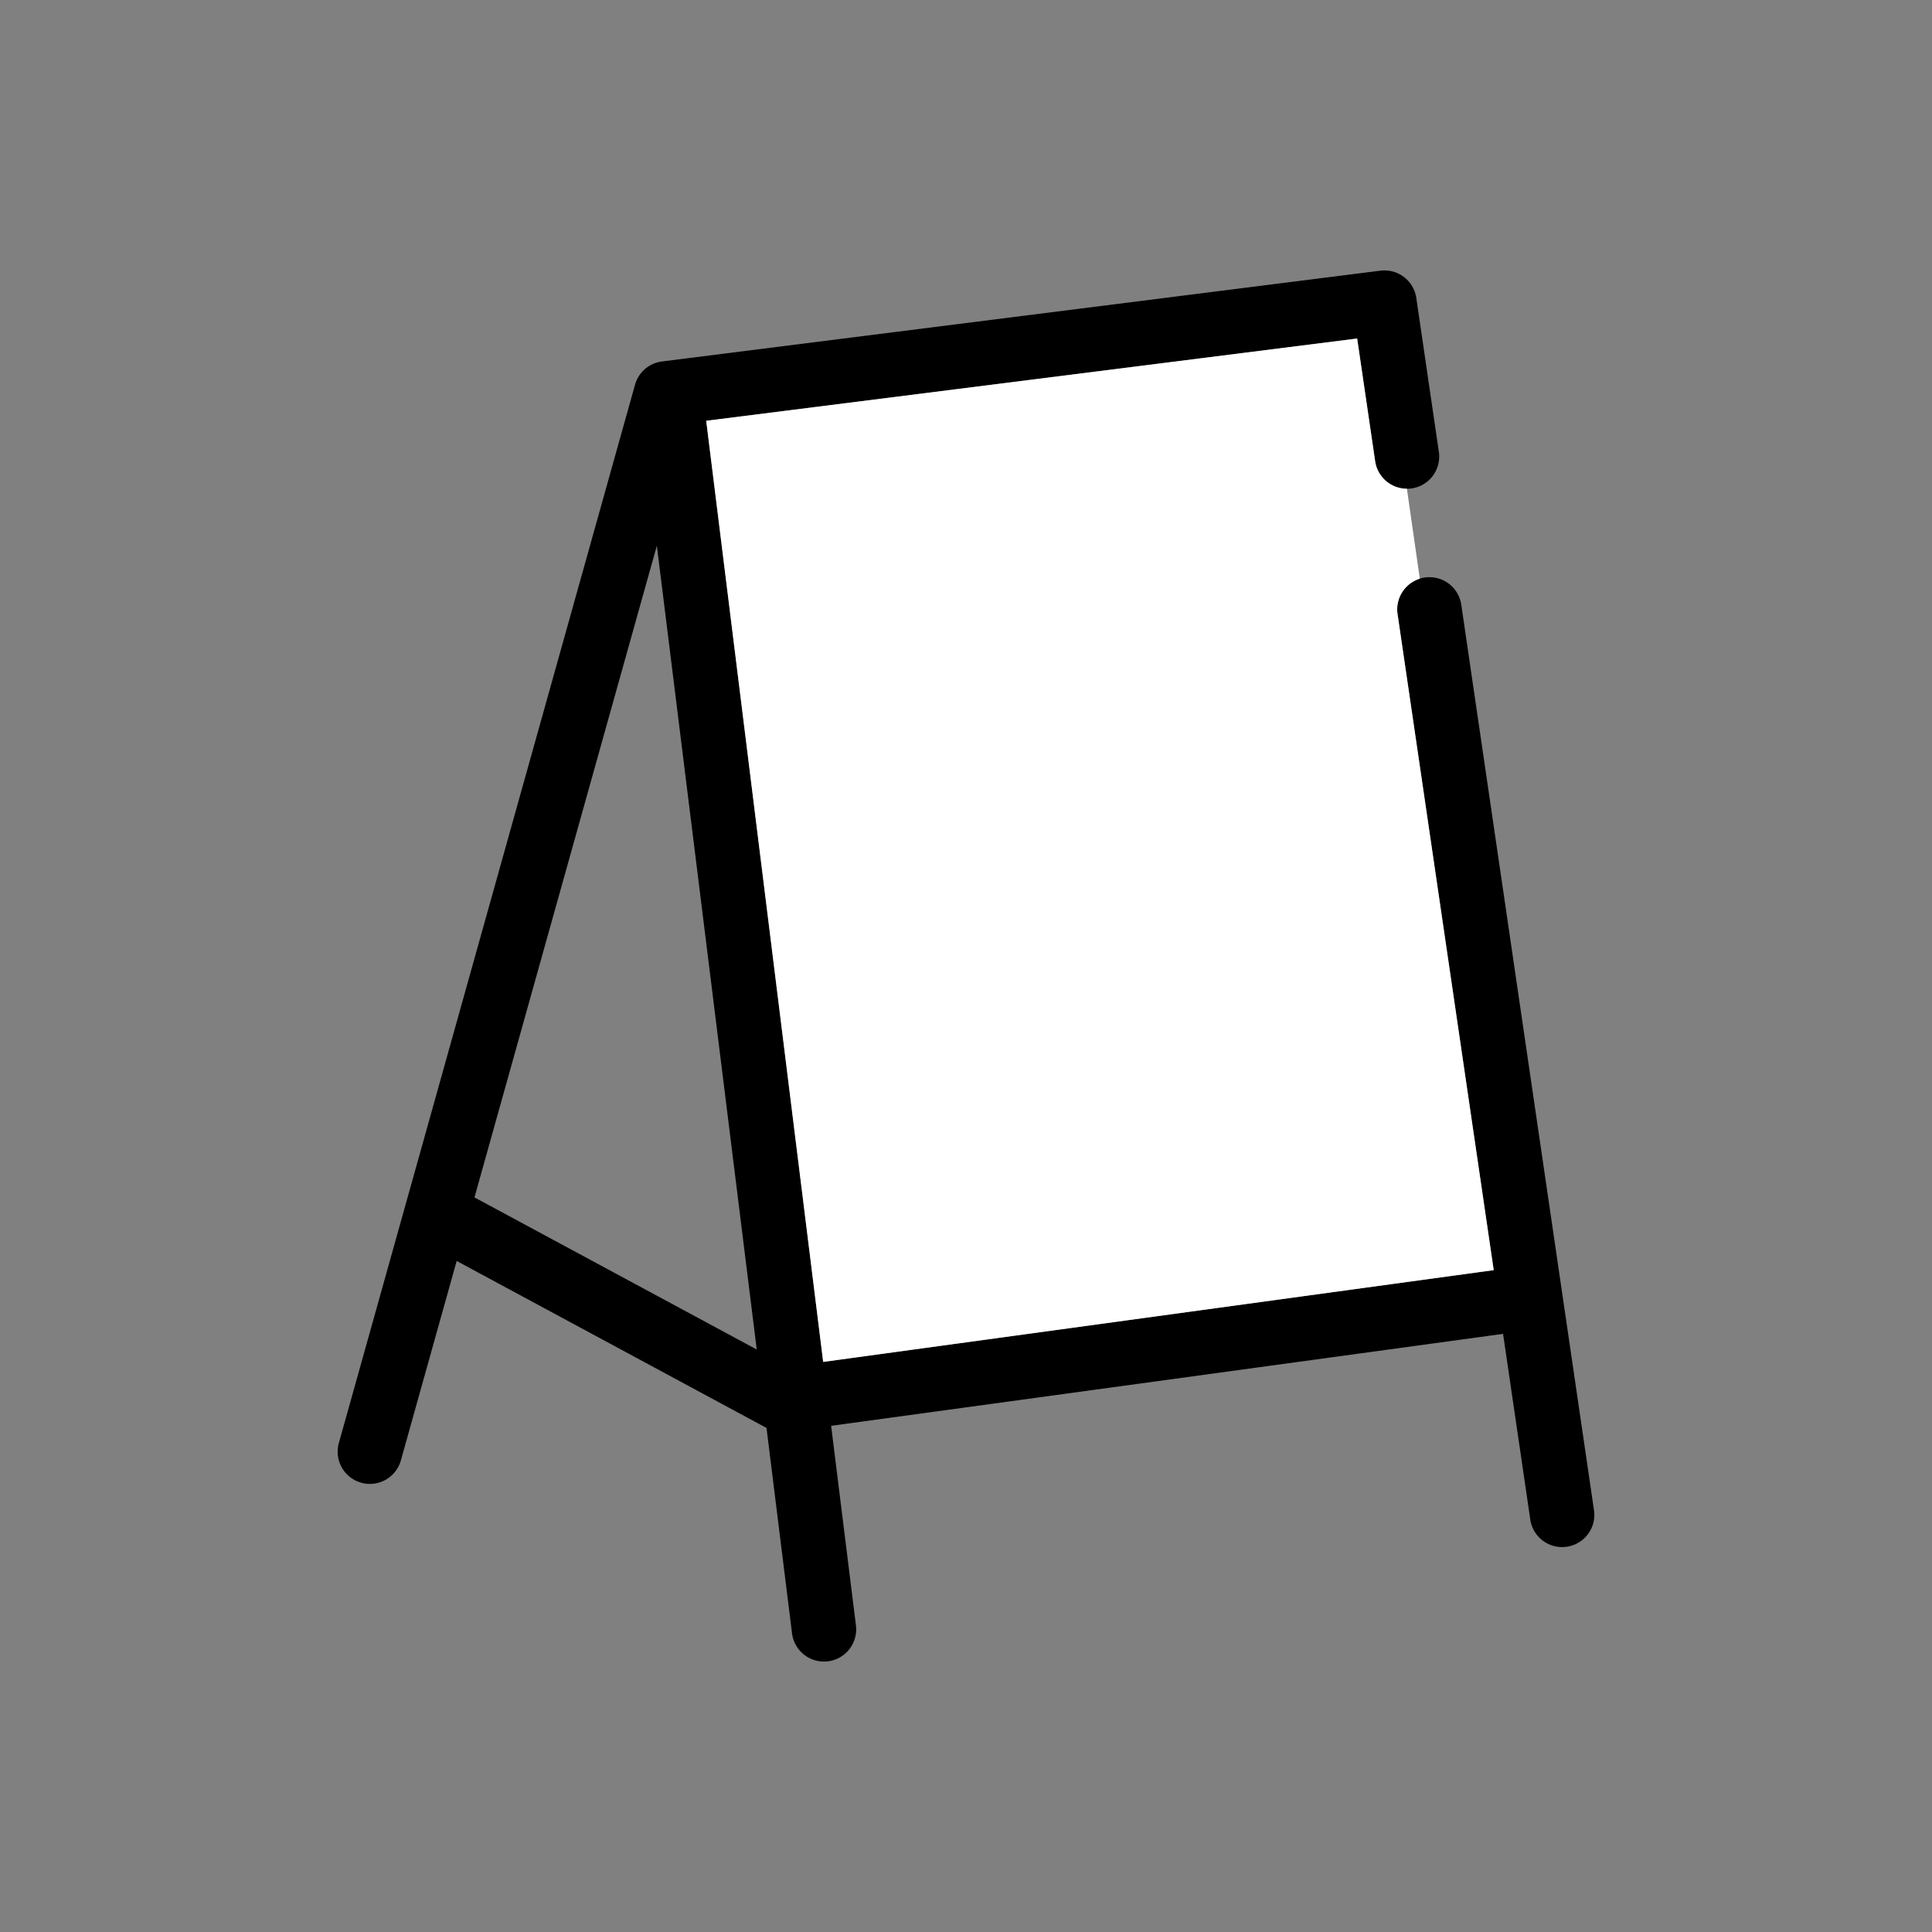 <svg viewBox="0 0 4500 4500" xmlns="http://www.w3.org/2000/svg"><rect x="0" y="0" width="4500" height="4500" fill="#808080" stroke="none"/><path d="M14300.061 5820.736a75.007 75.007 0 0 0-11.284.569l-1673.318 211.463a75.007 75.007 0 0 0-62.82 54.195l-689.555 2464.008a75.007 75.007 0 1 0 144.451 40.424l129.709-463.495 721.623 388.897 59.332 477.369a75.007 75.007 0 1 0 148.854-18.502l-57.649-463.814 1565.053-214.194 63.25 431.508a75.007 75.007 0 1 0 148.414-21.754l-308.844-2107a75.007 75.007 0 0 0-71.406-65.12 75.007 75.007 0 0 0-77.008 86.876l223.838 1527.068-1561.799 213.75-272.449-2192.039 1516.184-191.605 41.746 284.795a75.007 75.007 0 1 0 148.414-21.754l-52.408-357.545a75.007 75.007 0 0 0-72.328-64.1zm-1696.596 641.196 232.703 1872.238-657.488-354.336 424.785-1517.902z" style="line-height:normal;text-indent:0;text-align:start;text-decoration-line:none;text-decoration-style:solid;text-decoration-color:#000;text-transform:none;block-progression:tb;white-space:normal;isolation:auto;mix-blend-mode:normal;solid-color:#000;solid-opacity:1" transform="translate(-11073.549 -5190.854)" color="#000000" font-style="normal" font-variant="normal" font-weight="400" font-stretch="normal" font-size="medium" font-family="sans-serif" text-decoration="none" letter-spacing="normal" word-spacing="normal" direction="ltr" writing-mode="lr-tb" baseline-shift="baseline" text-anchor="start" clip-rule="nonzero" display="inline" overflow="visible" visibility="visible" opacity="1" color-interpolation="sRGB" color-interpolation-filters="linearRGB" fill="#000000" fill-opacity="1" fill-rule="evenodd" stroke="none" stroke-width="150" stroke-linecap="round" stroke-linejoin="round" stroke-miterlimit="4" stroke-dasharray="none" stroke-dashoffset="0" stroke-opacity="1" color-rendering="auto" image-rendering="auto" shape-rendering="auto" text-rendering="auto" enable-background="accumulate" class="fill-2a1936"></path><path d="m14234.637 5979.34-1516.184 191.605 272.449 2192.04 1561.799-213.75-223.838-1527.069a75.007 75.007 0 0 1 51.707-83.434l-30.076-209.498a75.007 75.007 0 0 1-74.111-65.1l-41.746-284.794z" transform="translate(-11073.549 -5190.854)" opacity="1" fill="#ffffff" fill-opacity="1" fill-rule="nonzero" stroke="none" stroke-width="150" stroke-linecap="round" stroke-linejoin="round" stroke-miterlimit="4" stroke-dasharray="none" stroke-dashoffset="0" stroke-opacity="1" class="fill-fa95c6"></path></svg>